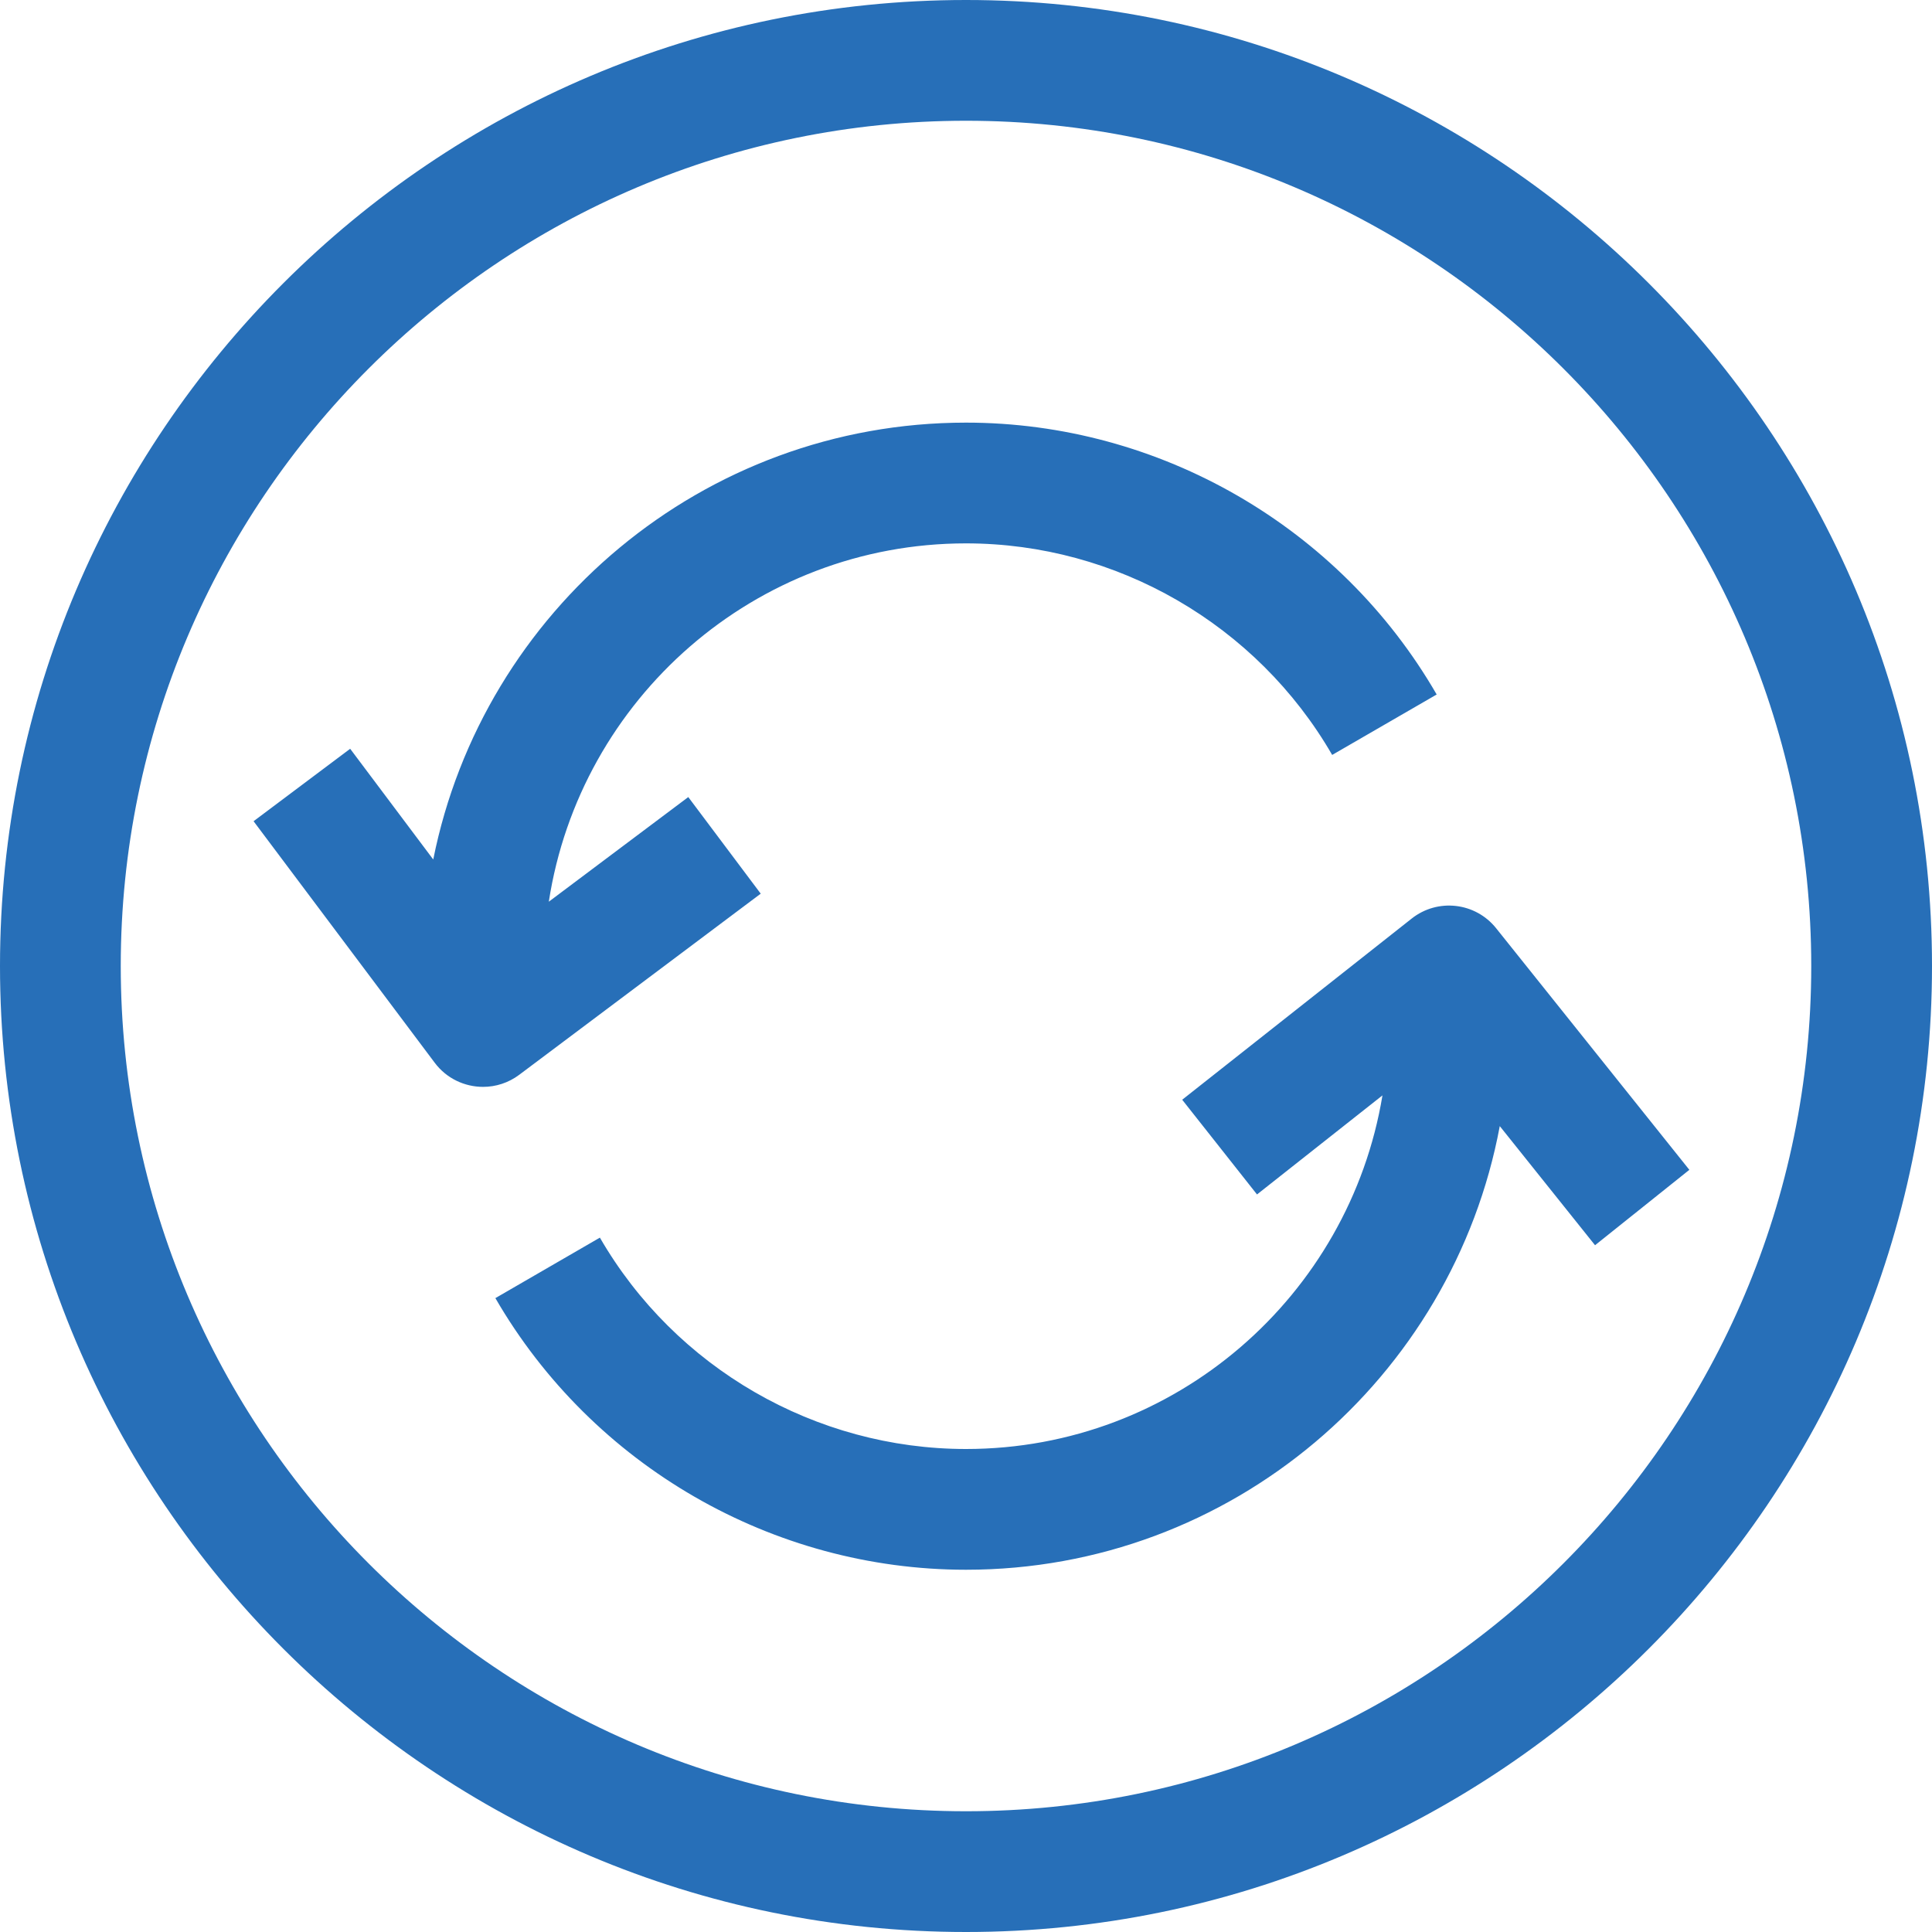 <svg width="32" height="32" viewBox="0 0 32 32" fill="none" xmlns="http://www.w3.org/2000/svg">
<path fill-rule="evenodd" clip-rule="evenodd" d="M16 0C7.178 0 0 7.178 0 16C0 24.822 7.178 32 16 32C24.822 32 32 24.822 32 16C32 7.178 24.822 0 16 0ZM16 30C8.28 30 2 23.72 2 16C2 8.28 8.28 2 16 2C23.72 2 30 8.28 30 16C30 23.72 23.72 30 16 30ZM16 7C11.641 7 7.998 10.116 7.176 14.236L5.8 12.402L4.2 13.602L7.2 17.602C7.396 17.864 7.697 18.002 8.001 18.002C8.209 18.002 8.42 17.937 8.6 17.802L12.6 14.802L11.4 13.202L9.09 14.935C9.606 11.58 12.503 9 16 9C18.492 9 20.816 10.343 22.065 12.504L23.796 11.503C22.191 8.726 19.204 7 16 7ZM23.381 15.215C23.811 14.874 24.437 14.944 24.781 15.375L27.981 19.376L26.419 20.625L24.841 18.652C24.062 22.827 20.398 26 16 26C12.797 26 9.811 24.276 8.205 21.501L9.936 20.499C11.185 22.659 13.509 24 16 24C19.469 24 22.349 21.46 22.898 18.143L20.82 19.784L19.581 18.215L23.381 15.215Z" fill="#276FB8"/>
</svg>
